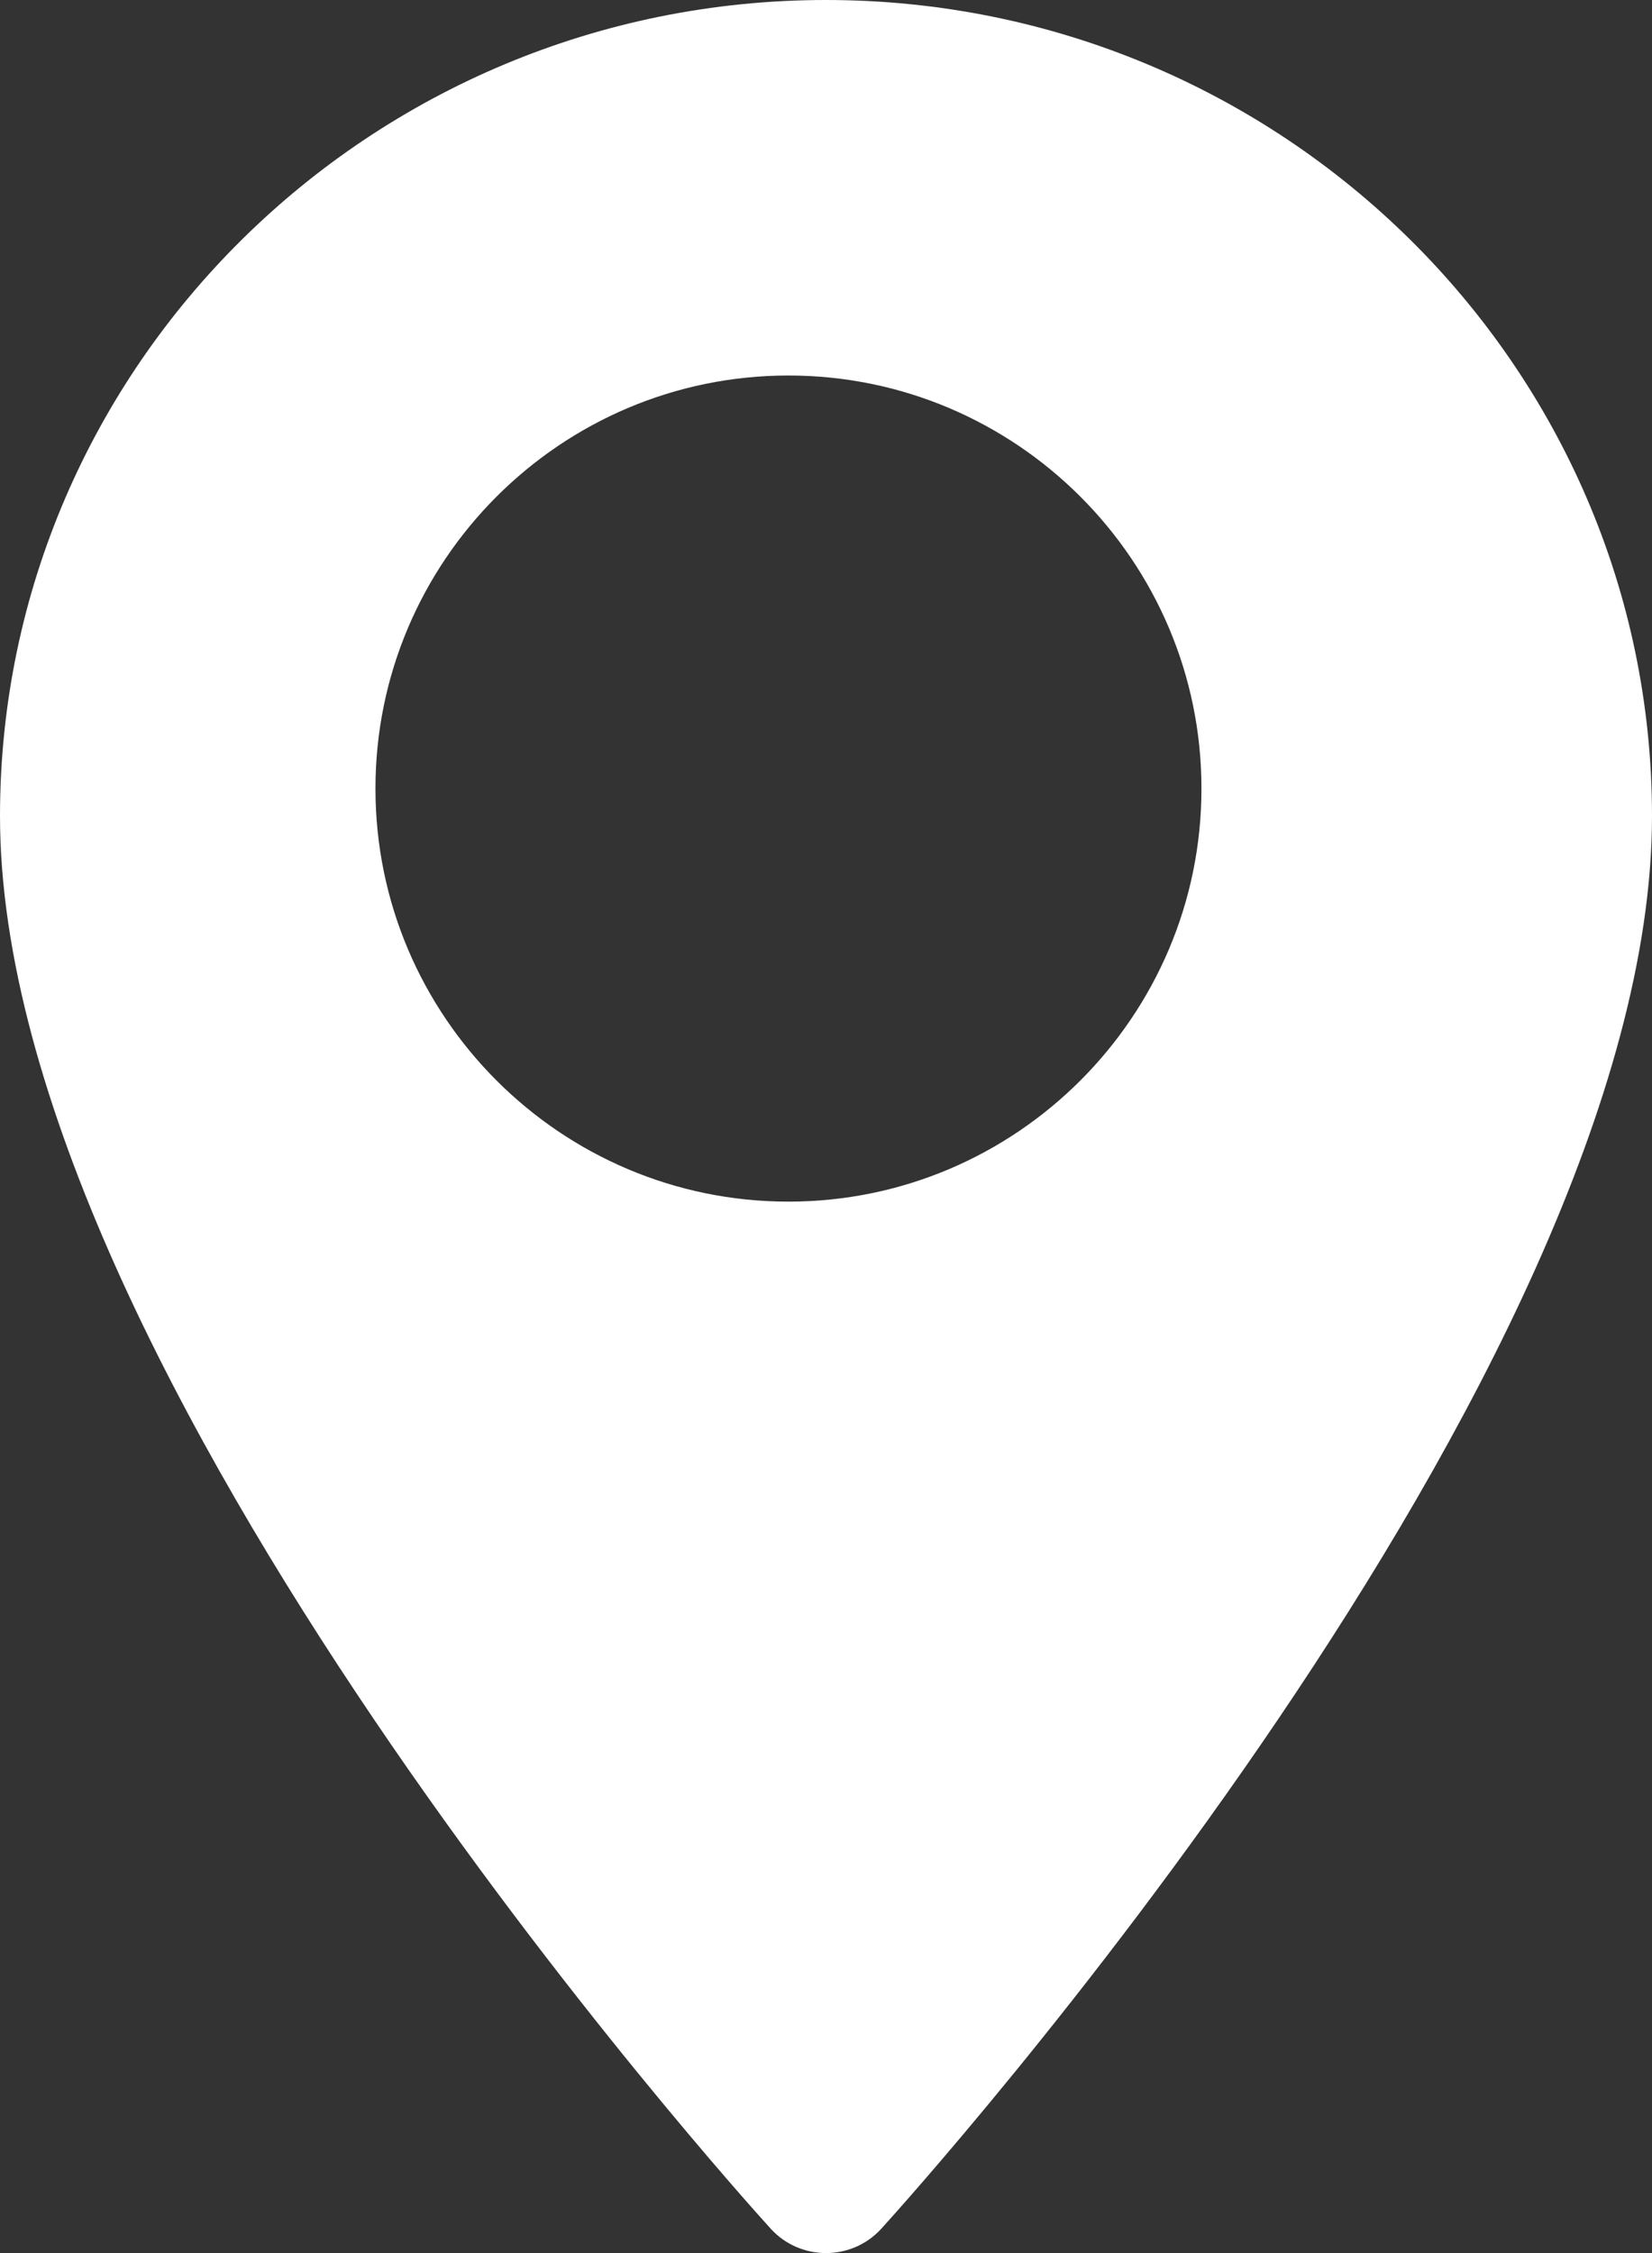 <?xml version="1.0" encoding="UTF-8"?>
<svg width="22px" height="30px" viewBox="0 0 22 30" version="1.1" xmlns="http://www.w3.org/2000/svg" xmlns:xlink="http://www.w3.org/1999/xlink">
    <rect x="0" y="0" width="22" height="30" fill="#333333" stroke="none"/>
    <!-- Generator: Sketch 56.2 (81672) - https://sketch.com -->
    <title>Shape</title>
    <desc>Created with Sketch.</desc>
    <g id="Page-1" stroke="none" stroke-width="1" fill="none" fill-rule="evenodd">
        <g id="Header-B-Copy-3" transform="translate(-298, -37)" fill="#FFFFFF" fill-rule="nonzero">
            <g id="Nav" transform="translate(130, 19)">
                <g id="maps-and-flags" transform="translate(168, 18)">
                    <path d="M11,0 C4.935,0 0,4.874 0,10.865 C0,18.3 9.844,29.214 10.263,29.675 C10.657,30.109 11.344,30.108 11.737,29.675 C12.156,29.214 22,18.3 22,10.865 C22,4.874 17.065,0 11,0 Z M10.5,16 C7.467,16 5,13.533 5,10.5 C5,7.467 7.467,5 10.5,5 C13.533,5 16,7.467 16,10.5 C16,13.533 13.533,16 10.5,16 Z" id="Shape"></path>
                </g>
            </g>
        </g>
    </g>
</svg>